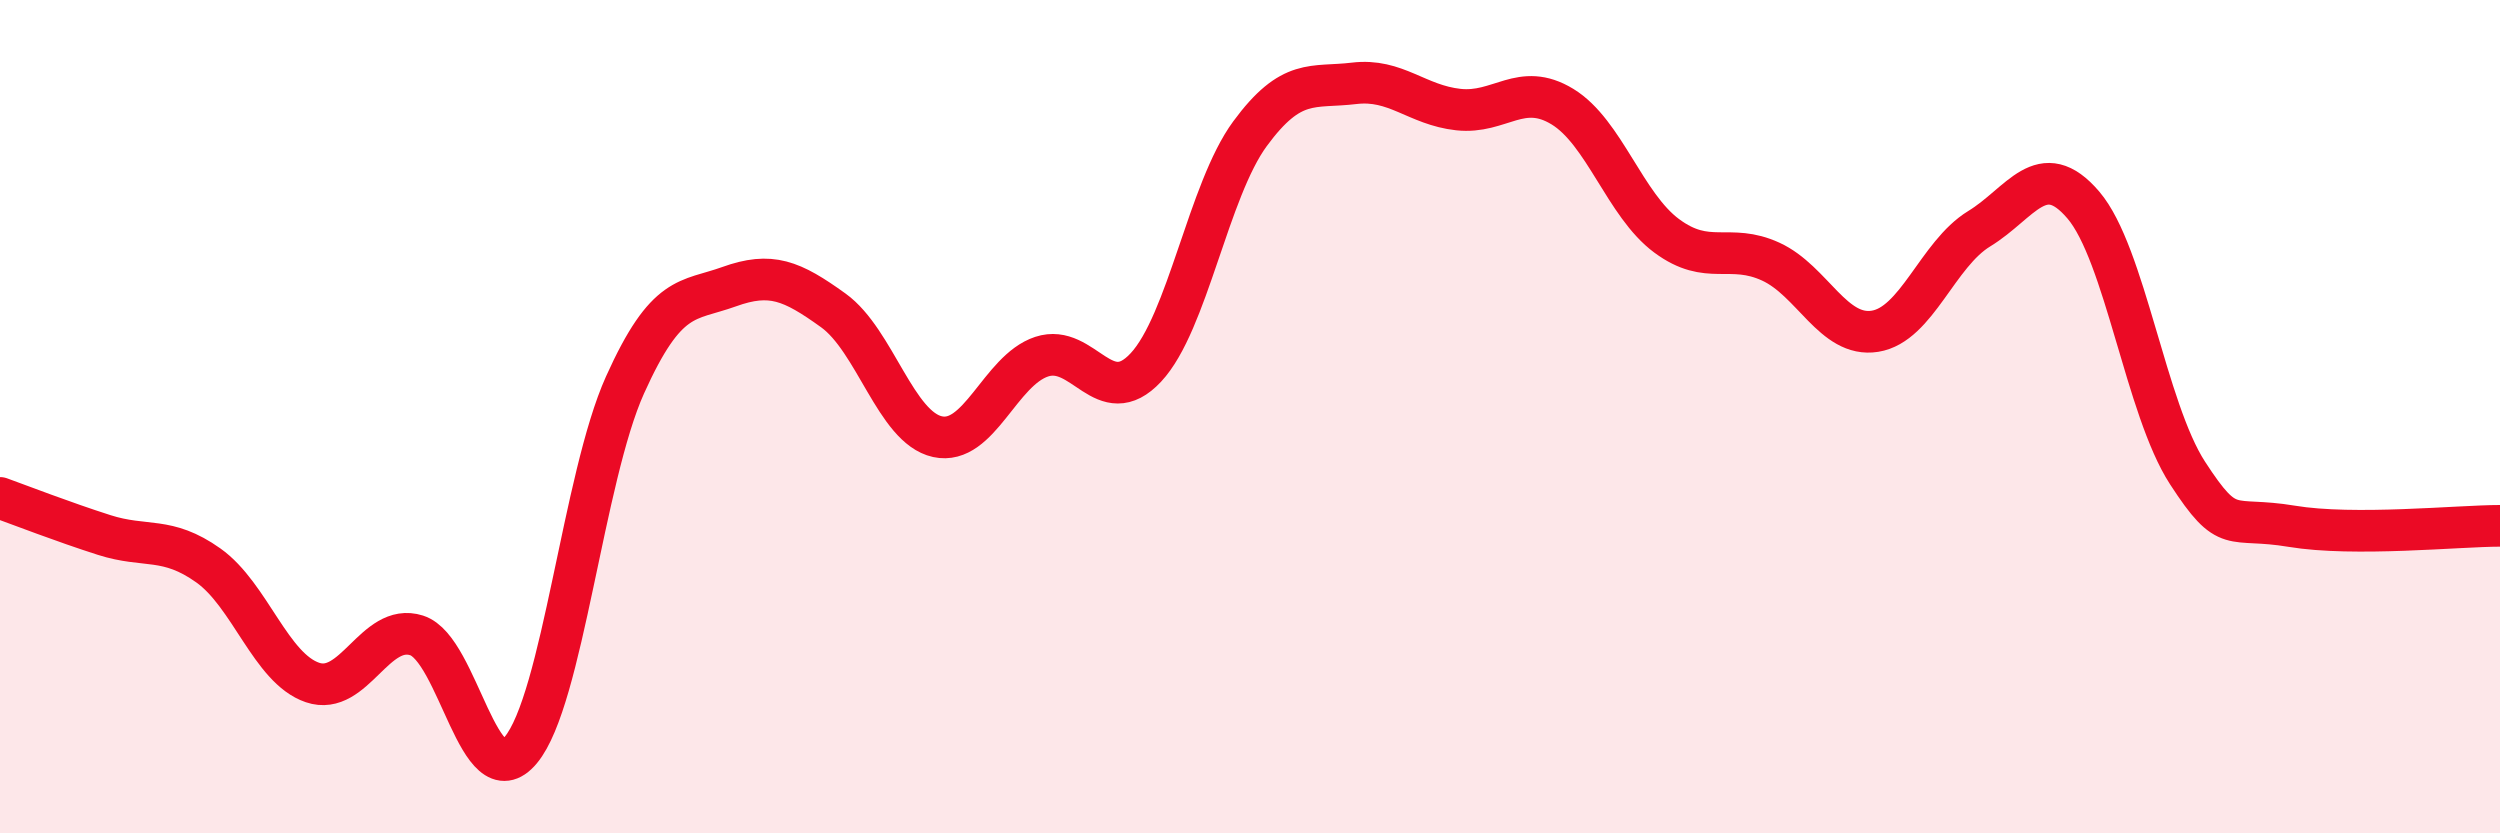 
    <svg width="60" height="20" viewBox="0 0 60 20" xmlns="http://www.w3.org/2000/svg">
      <path
        d="M 0,11.95 C 0.5,12.13 1.5,12.52 2.5,12.84 C 3.5,13.16 4,12.86 5,13.57 C 6,14.28 6.5,16.04 7.5,16.38 C 8.5,16.72 9,14.93 10,15.25 C 11,15.57 11.5,19.2 12.5,18 C 13.5,16.8 14,11.46 15,9.24 C 16,7.02 16.5,7.24 17.5,6.88 C 18.5,6.52 19,6.73 20,7.45 C 21,8.17 21.5,10.26 22.5,10.48 C 23.5,10.7 24,8.89 25,8.56 C 26,8.23 26.5,9.89 27.5,8.82 C 28.5,7.75 29,4.57 30,3.21 C 31,1.85 31.5,2.12 32.5,2 C 33.5,1.88 34,2.52 35,2.63 C 36,2.74 36.5,1.95 37.5,2.56 C 38.5,3.17 39,4.92 40,5.66 C 41,6.4 41.5,5.82 42.5,6.28 C 43.5,6.74 44,8.11 45,7.95 C 46,7.79 46.5,6.1 47.5,5.49 C 48.5,4.88 49,3.75 50,4.92 C 51,6.09 51.5,9.81 52.5,11.35 C 53.5,12.89 53.5,12.38 55,12.63 C 56.5,12.88 59,12.62 60,12.62L60 20L0 20Z"
        fill="#EB0A25"
        opacity="0.1"
        stroke-linecap="round"
        stroke-linejoin="round"
      />
      <path
        d="M 0,11.95 C 0.5,12.13 1.5,12.52 2.5,12.84 C 3.5,13.16 4,12.86 5,13.57 C 6,14.28 6.5,16.04 7.5,16.38 C 8.5,16.72 9,14.93 10,15.25 C 11,15.57 11.5,19.2 12.5,18 C 13.5,16.8 14,11.46 15,9.24 C 16,7.02 16.5,7.24 17.5,6.88 C 18.5,6.52 19,6.73 20,7.45 C 21,8.17 21.5,10.26 22.5,10.48 C 23.5,10.7 24,8.89 25,8.56 C 26,8.23 26.5,9.89 27.5,8.82 C 28.5,7.75 29,4.57 30,3.21 C 31,1.85 31.5,2.12 32.5,2 C 33.5,1.88 34,2.52 35,2.63 C 36,2.74 36.5,1.95 37.5,2.56 C 38.5,3.17 39,4.92 40,5.66 C 41,6.4 41.5,5.82 42.5,6.28 C 43.5,6.74 44,8.11 45,7.95 C 46,7.79 46.5,6.1 47.5,5.49 C 48.5,4.88 49,3.75 50,4.92 C 51,6.09 51.5,9.81 52.5,11.35 C 53.5,12.89 53.5,12.38 55,12.63 C 56.5,12.88 59,12.62 60,12.62"
        stroke="#EB0A25"
        stroke-width="1"
        fill="none"
        stroke-linecap="round"
        stroke-linejoin="round"
      />
    </svg>
  